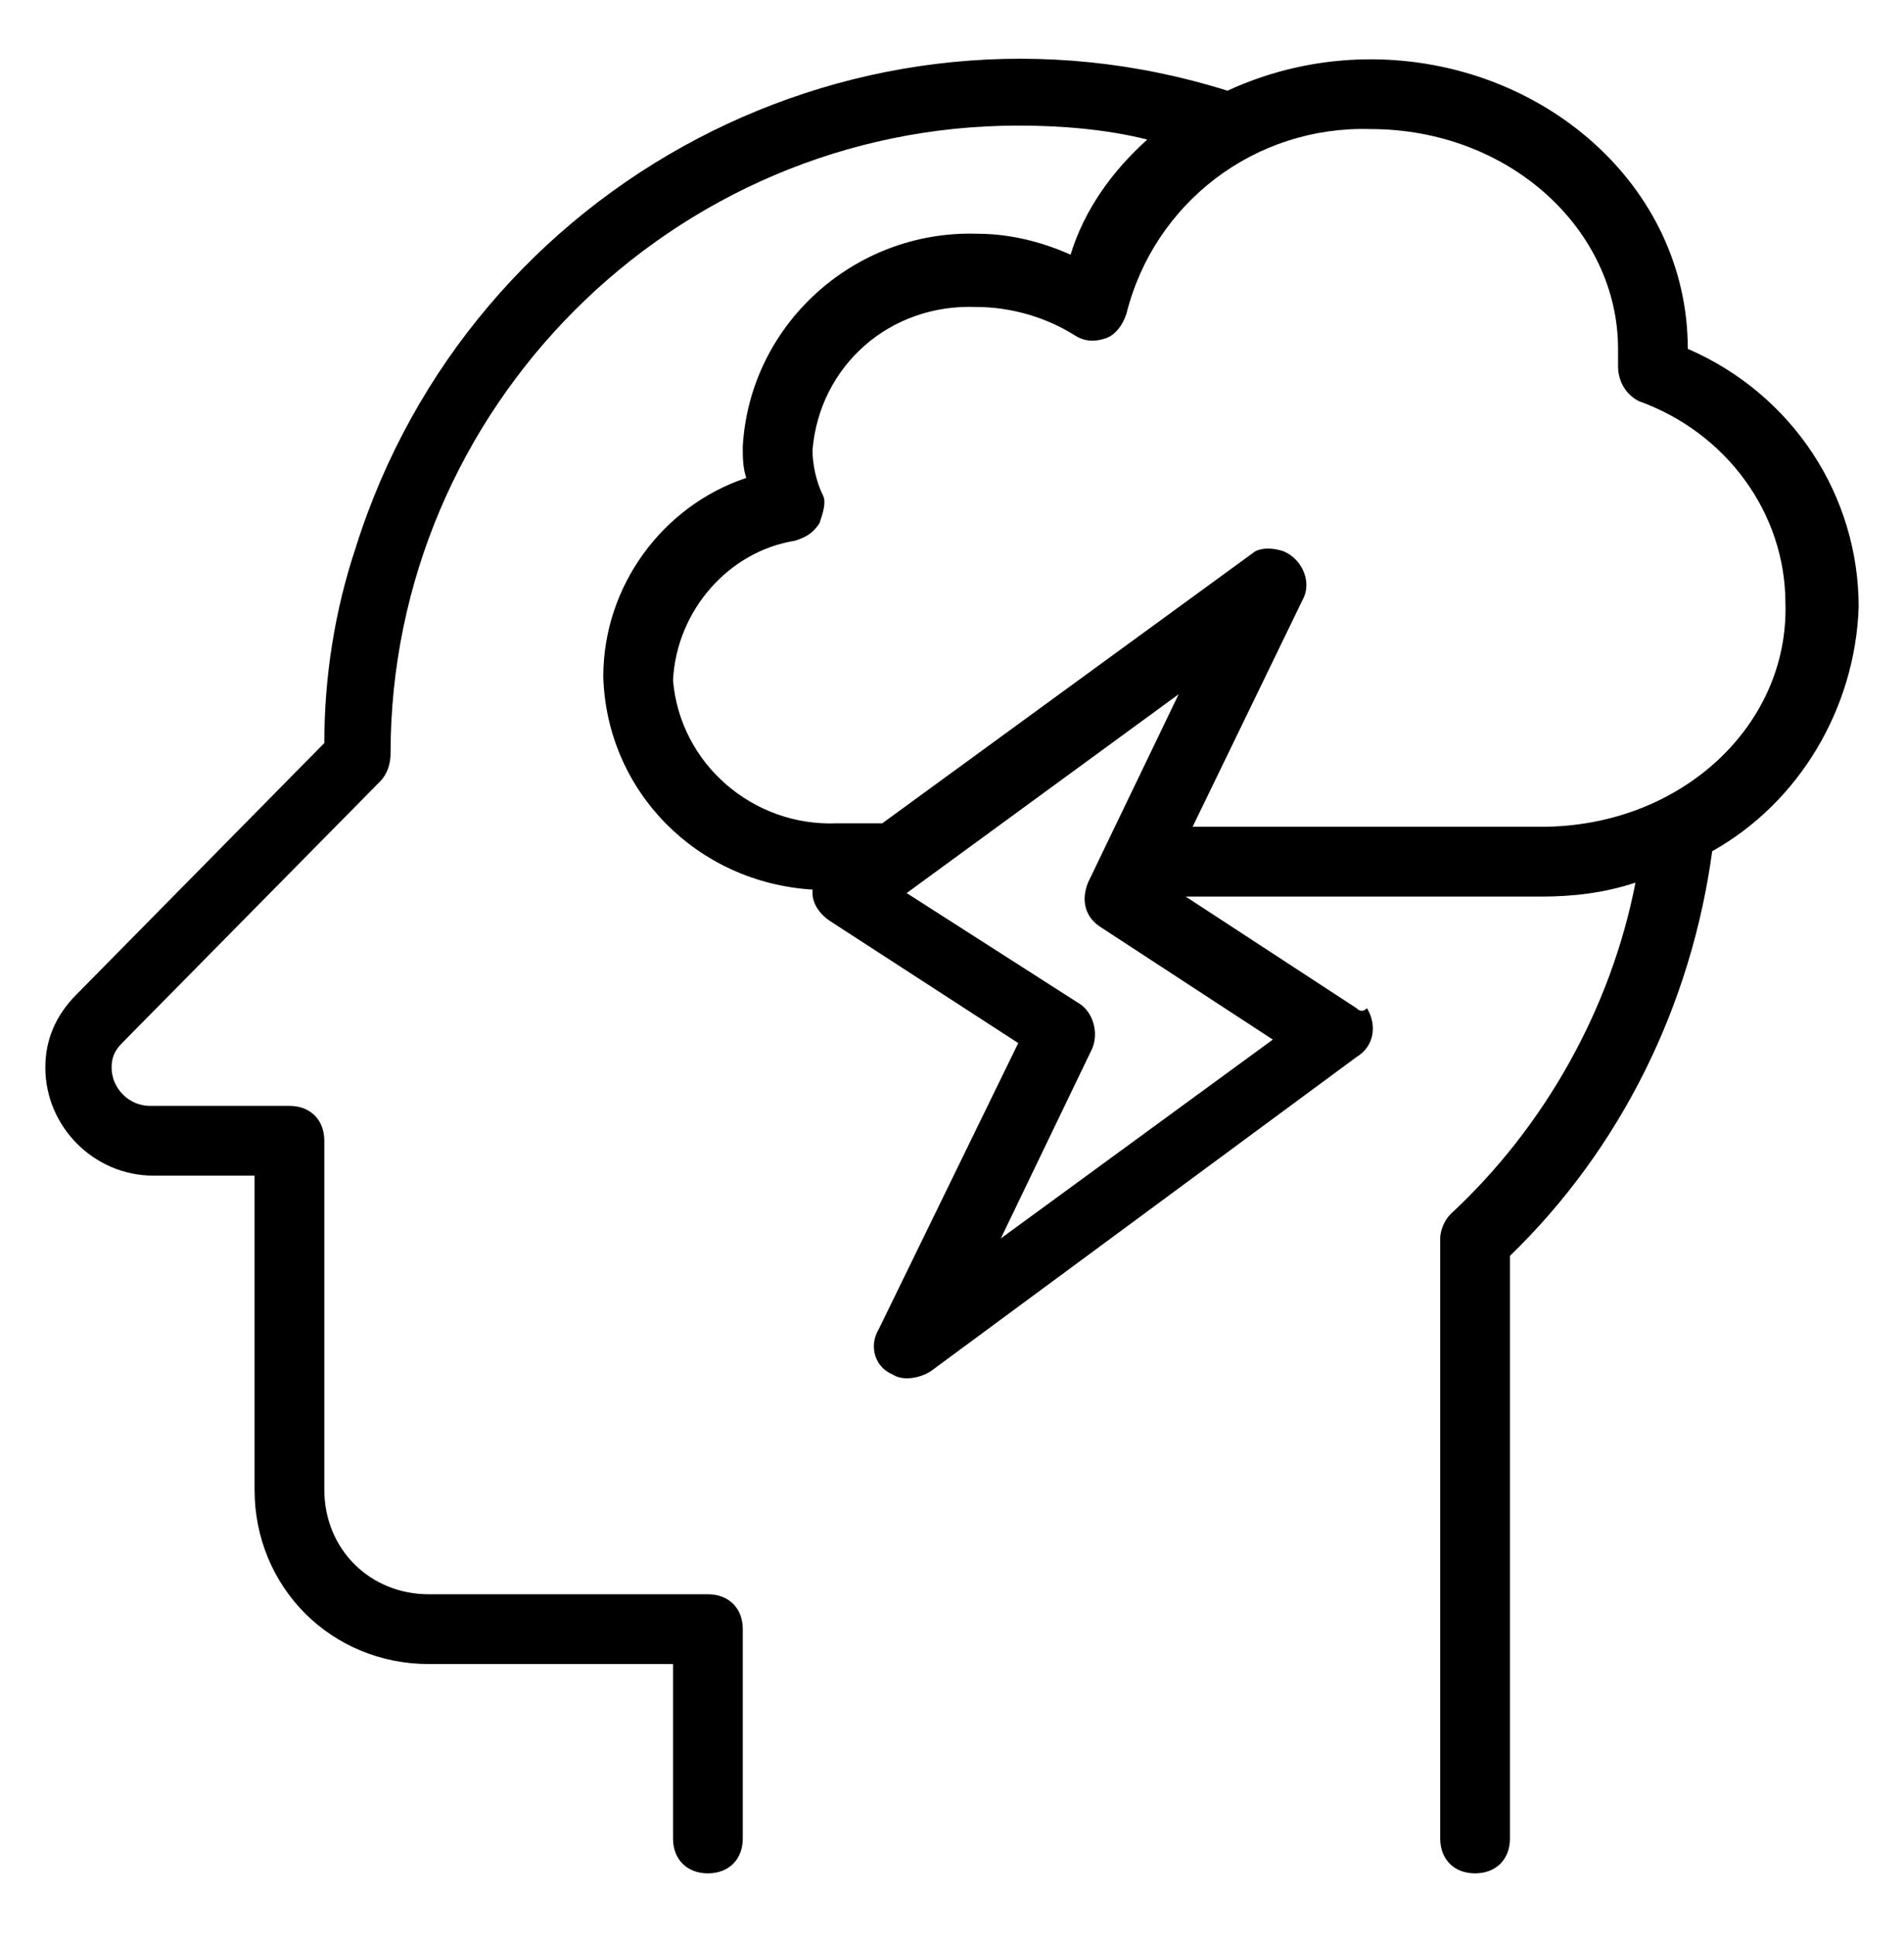 <svg id="Layer_1" style="enable-background:new 0 0 54.6 55.5;" version="1.1" viewBox="0 0 54.6 55.5" x="0px" xml:space="preserve" xmlns="http://www.w3.org/2000/svg" y="0px">
<g>
<path class="fill" d="M53.3,17.4c0-3.2-1.9-6.1-4.9-7.4c0-4.7-4.2-8.3-9.1-8.3c-1.4,0-2.8,0.3-4.1,0.9c-10.5-3.3-21.7,2.6-25,13.1
                                            c-0.6,1.8-0.9,3.7-0.9,5.6l-7.1,7.2c-0.6,0.6-0.9,1.3-0.9,2.1c0,1.7,1.4,3.1,3.1,3.1h2.9v9c0,2.8,2.2,5,5,5h7v5c0,0.6,0.4,1,1,1
                                            s1-0.4,1-1v-6c0-0.6-0.4-1-1-1h-8c-1.7,0-3-1.3-3-3v-10c0-0.6-0.4-1-1-1H4.3c-0.6,0-1.1-0.5-1.1-1.1c0,0,0,0,0,0
                                            c0-0.3,0.1-0.5,0.3-0.7l7.4-7.5c0.2-0.2,0.3-0.5,0.3-0.8l0,0c0-9.9,8.1-18,18-18c1.2,0,2.5,0.1,3.7,0.4c-1,0.9-1.8,2-2.2,3.3
                                            c-0.9-0.4-1.8-0.6-2.7-0.6c-3.5-0.1-6.5,2.6-6.7,6.1c0,0.3,0,0.6,0.1,0.9c-2.4,0.8-4.1,3.1-4.1,5.7c0.1,3.3,2.7,5.9,6,6.1
                                            c0,0,0,0,0,0.1c0,0.3,0.2,0.6,0.5,0.8l5.4,3.5l-4,8.2c-0.3,0.5-0.1,1.1,0.4,1.3c0.3,0.2,0.8,0.1,1.1-0.1l12.2-9
                                            c0.5-0.3,0.6-0.9,0.3-1.4C39.1,29,39,29,38.9,28.9L34,25.7h10.2c0.9,0,1.8-0.1,2.7-0.4c-0.7,3.6-2.6,7-5.3,9.5
                                            c-0.2,0.2-0.3,0.5-0.3,0.7v17.2c0,0.6,0.4,1,1,1s1-0.4,1-1V36c3.2-3.1,5.2-7.2,5.8-11.6C51.6,23,53.2,20.3,53.3,17.4z M28.7,35.5
                                            l2.6-5.4c0.2-0.4,0.1-1-0.3-1.3l-5-3.2l7.8-5.7l-2.6,5.4c-0.2,0.5-0.1,1,0.4,1.3l4.9,3.2L28.7,35.5z M44.2,23.7h-10l3.2-6.6
                                            c0.2-0.5-0.1-1.1-0.6-1.3c-0.3-0.1-0.6-0.1-0.8,0l-10.7,7.8H24c-2.4,0.1-4.5-1.7-4.7-4.1c0.1-2,1.6-3.7,3.5-4
                                            c0.3-0.1,0.5-0.2,0.7-0.5c0.1-0.3,0.2-0.6,0.1-0.8c-0.2-0.4-0.3-0.9-0.3-1.3c0.2-2.4,2.2-4.2,4.7-4.1c1,0,2,0.3,2.8,0.8
                                            c0.3,0.2,0.6,0.2,0.9,0.1c0.3-0.1,0.5-0.4,0.6-0.7c0.8-3.2,3.7-5.4,7-5.3c4,0,7.1,2.9,7.1,6.3c0,0.1,0,0.3,0,0.5
                                            c0,0.4,0.2,0.8,0.6,1c2.5,0.9,4.2,3.2,4.2,5.8C51.3,20.8,48.2,23.7,44.2,23.7z"> </path>
</g>
</svg>